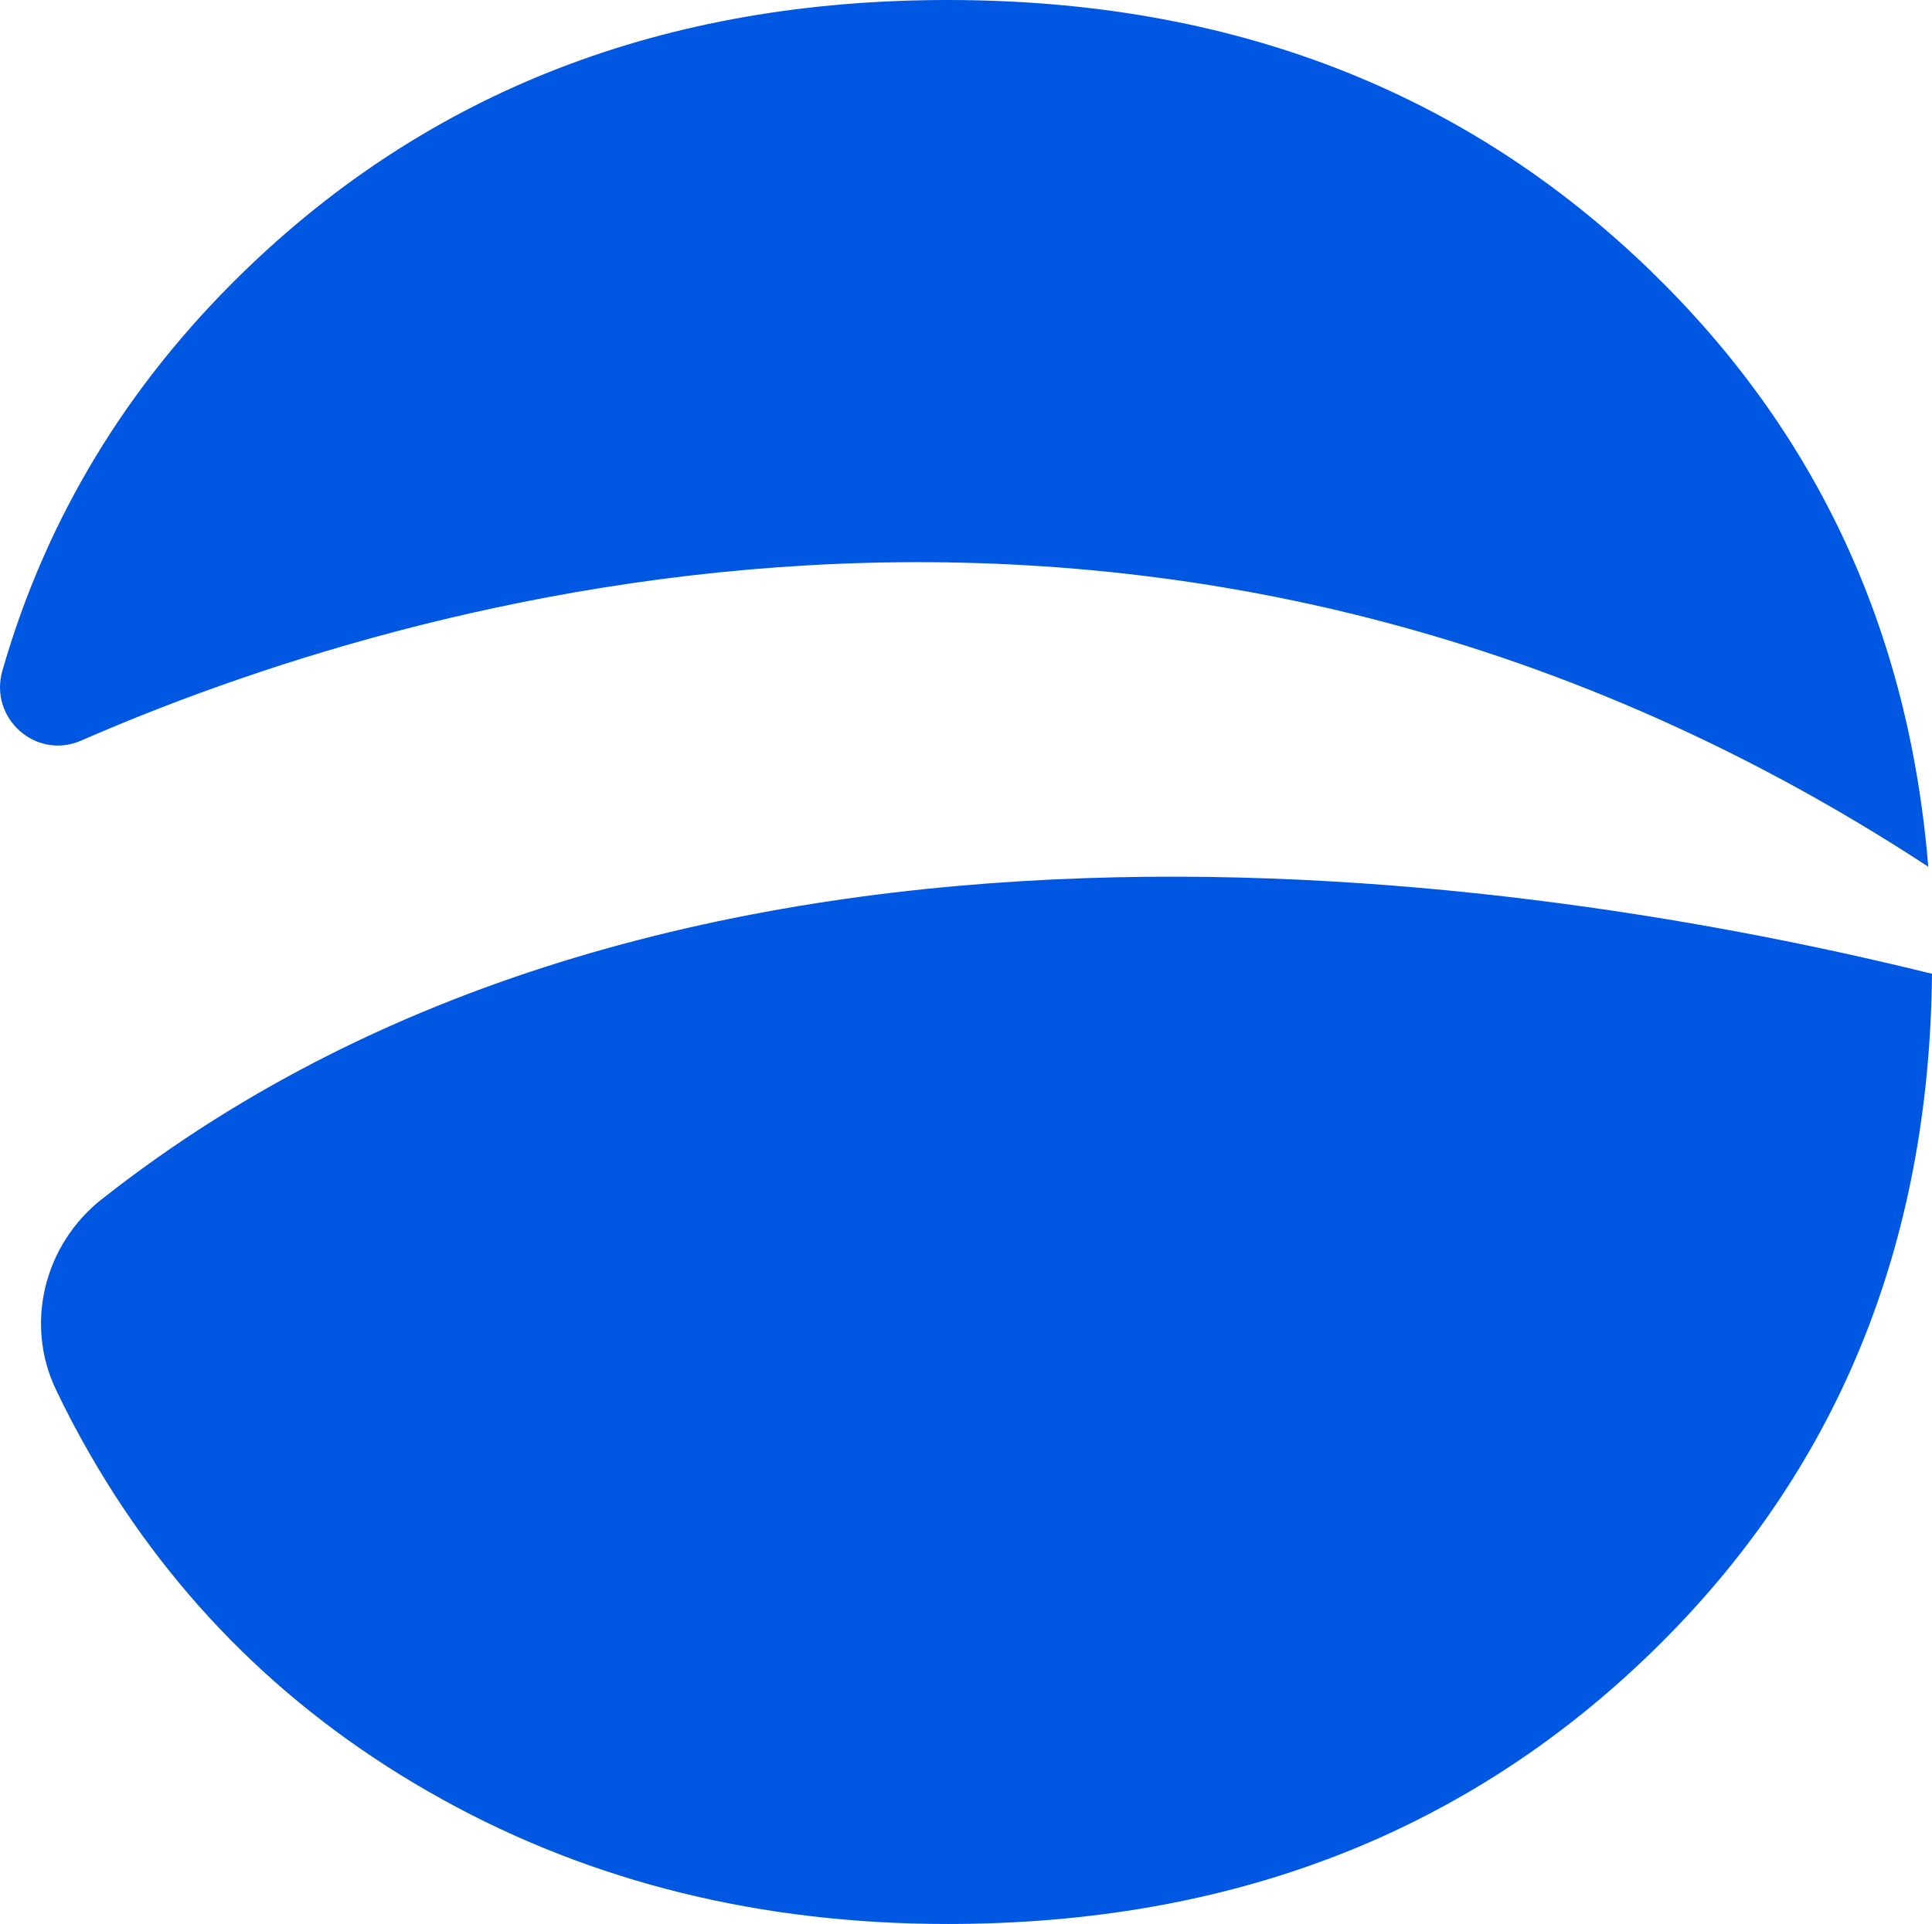 <svg xmlns="http://www.w3.org/2000/svg" id="Camada_2" data-name="Camada 2" viewBox="0 0 301.55 300.32"><defs><style>      .cls-1 {        fill: #0057e2;      }    </style></defs><g id="Camada_1-2" data-name="Camada 1"><g><path class="cls-1" d="M15.89,187.19c-8.97,7.08-12.08,19.39-7.17,29.71,1.64,3.45,3.43,6.85,5.36,10.19,13.22,22.93,31.55,40.87,54.99,53.82,23.43,12.95,49.72,19.43,78.85,19.43,44.19,0,80.85-14.18,109.98-42.53,28.71-27.95,43.24-63.22,43.65-105.8-62.45-15.41-195.29-36.11-285.66,35.19Z"></path><path class="cls-1" d="M300.97,135.3c-3-36.79-17.35-67.73-43.08-92.77C228.76,14.18,192.1,0,147.91,0S67.06,14.18,37.93,42.53C19.69,60.28,7.18,81.01.38,104.67c-2.14,7.44,5.22,14.03,12.31,10.93,49.68-21.69,169-58.42,288.28,19.7Z"></path></g></g></svg>